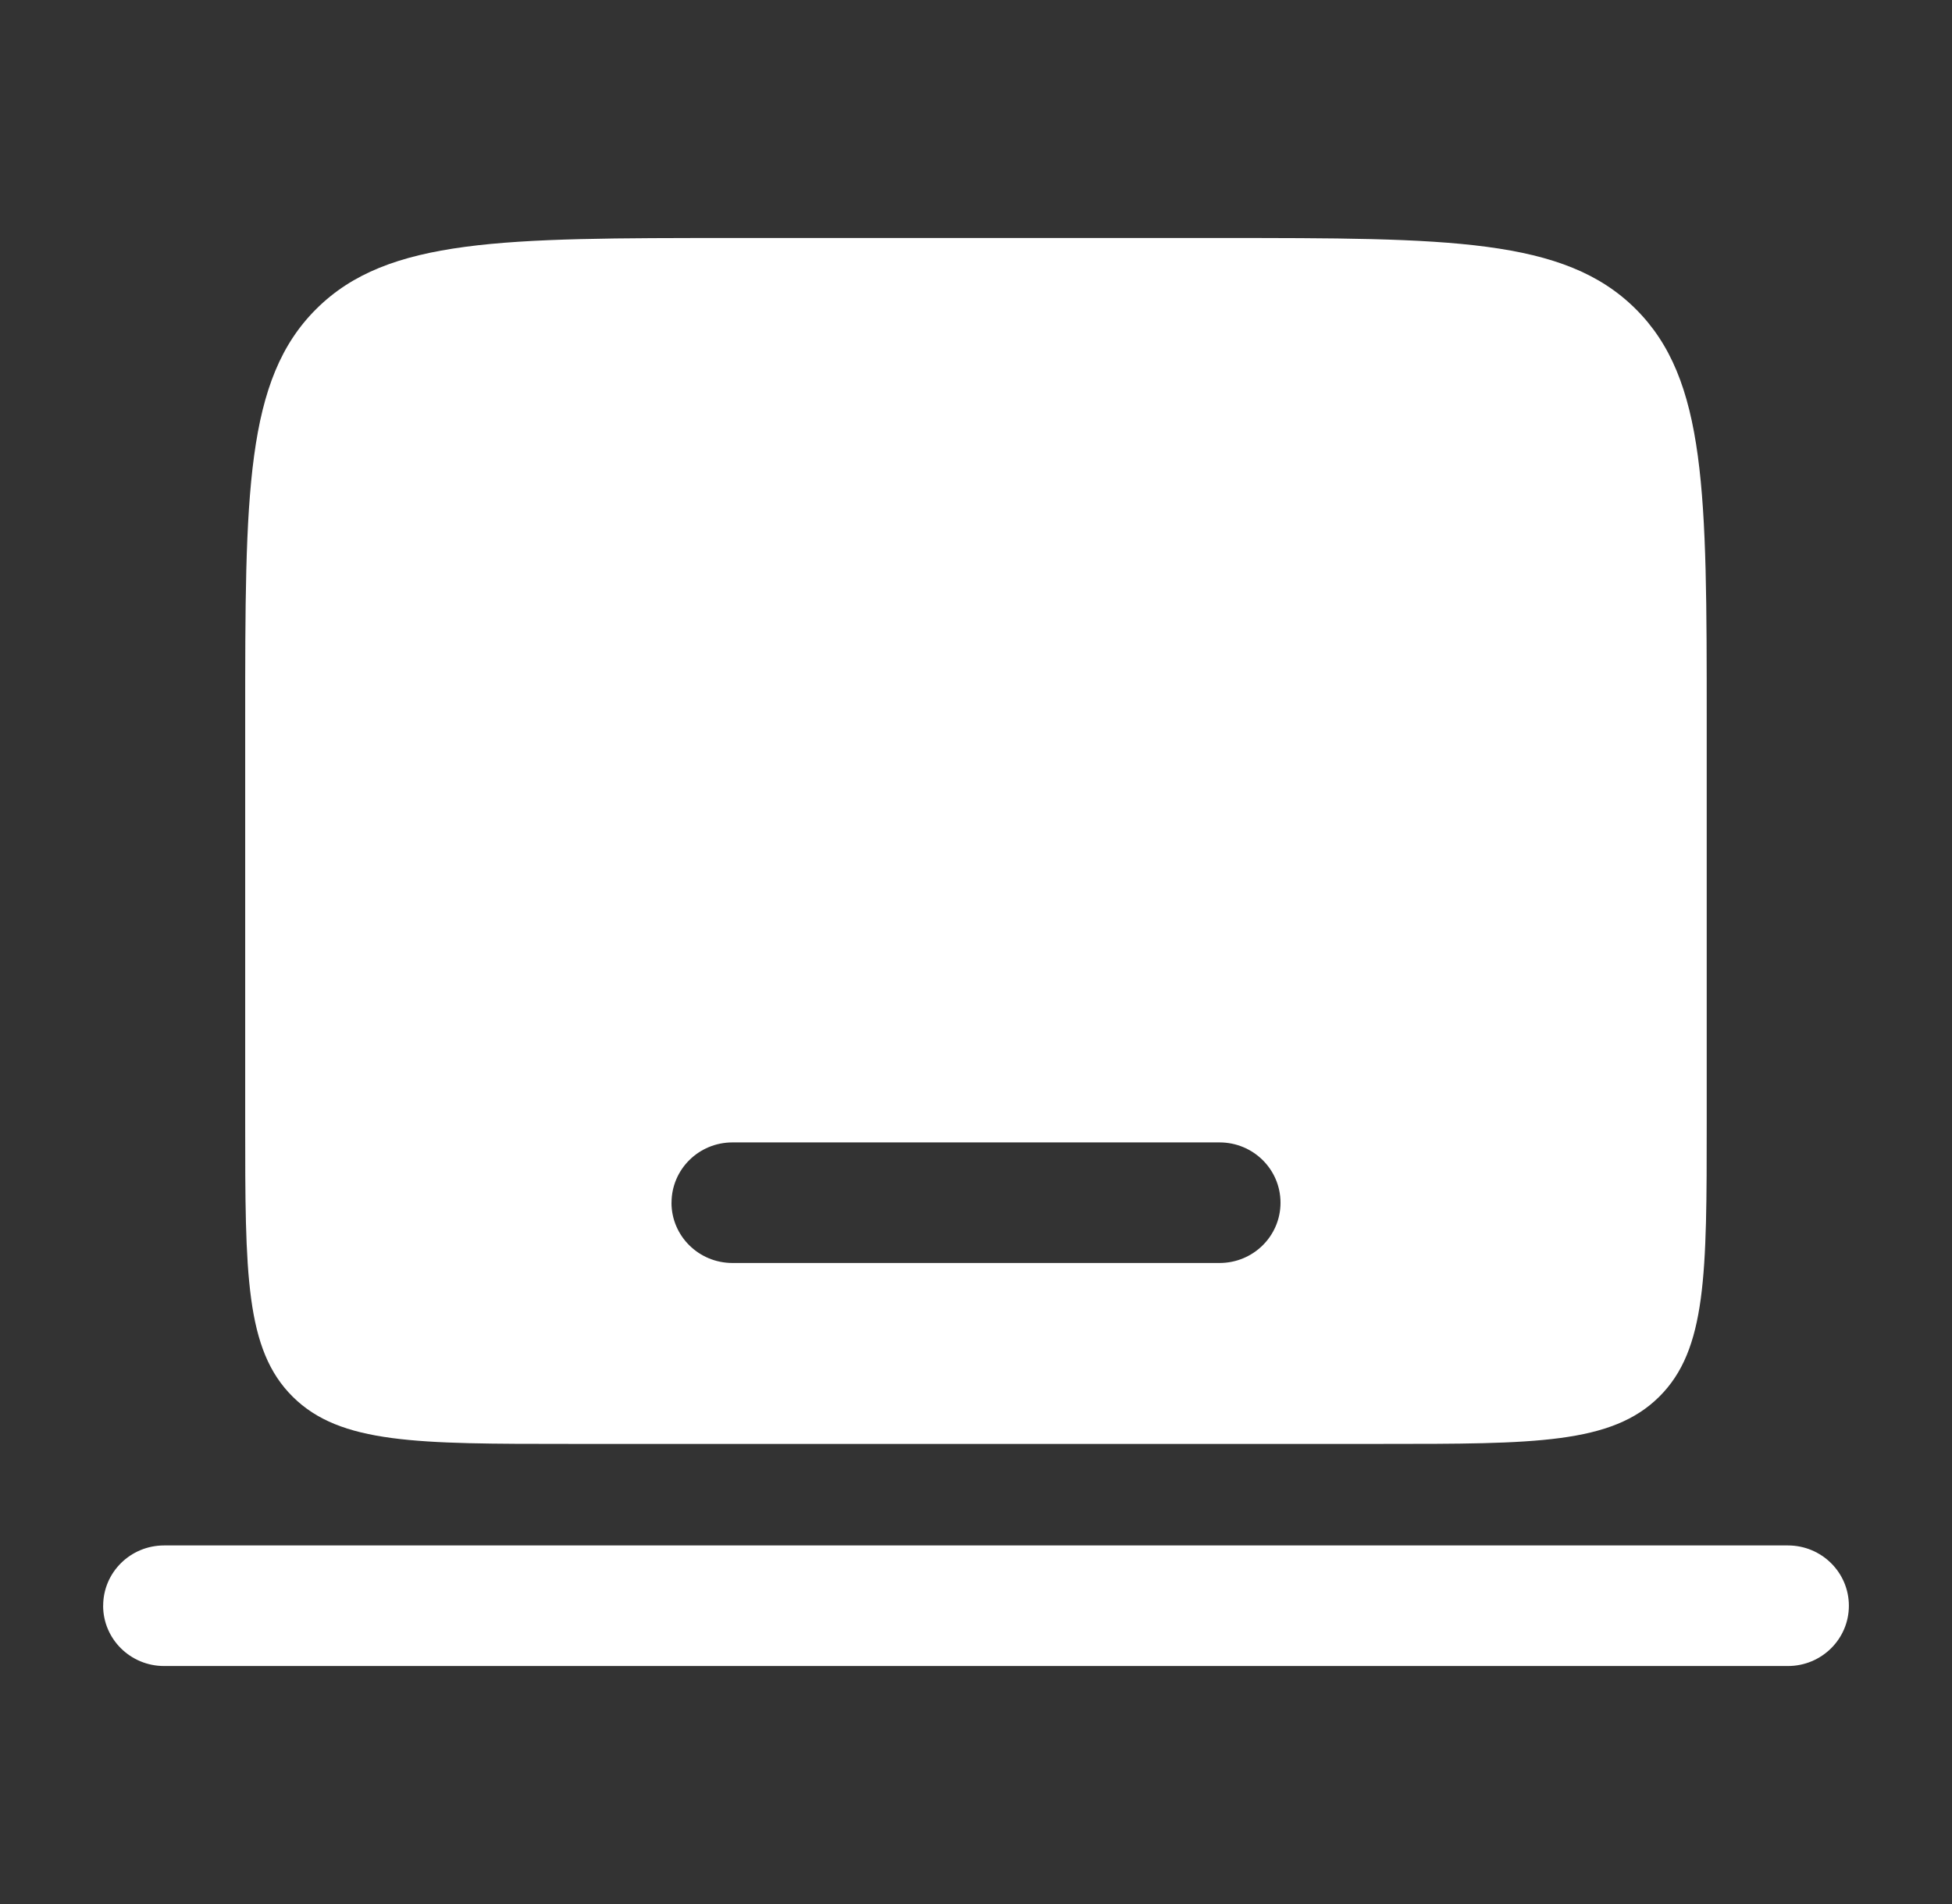 <svg xmlns="http://www.w3.org/2000/svg" width="41" height="40" fill="none"><rect width="100%" height="100%" fill="#333333" stroke="none"/><path fill="#fff" fill-rule="evenodd" d="M2.167 33.733c0-.699.572-1.266 1.279-1.266h34.108c.707 0 1.28.567 1.28 1.267 0 .699-.573 1.266-1.28 1.266H3.446c-.707 0-1.28-.567-1.28-1.267zM6.65 6.484c-1.5 1.484-1.5 3.872-1.5 8.65v8.444c0 3.184 0 4.777 1 5.766.998.99 2.606.99 5.822.99h17.054c3.216 0 4.824 0 5.823-.99.999-.99.999-2.582.999-5.766v-8.445c0-4.777 0-7.165-1.499-8.649C32.852 5 30.44 5 25.616 5H15.384C10.56 5 8.148 5 6.65 6.484zm7.455 18.783c0-.7.572-1.267 1.279-1.267h10.232c.707 0 1.28.567 1.28 1.267s-.573 1.266-1.28 1.266H15.384c-.707 0-1.28-.567-1.28-1.266z" clip-rule="evenodd"/></svg>